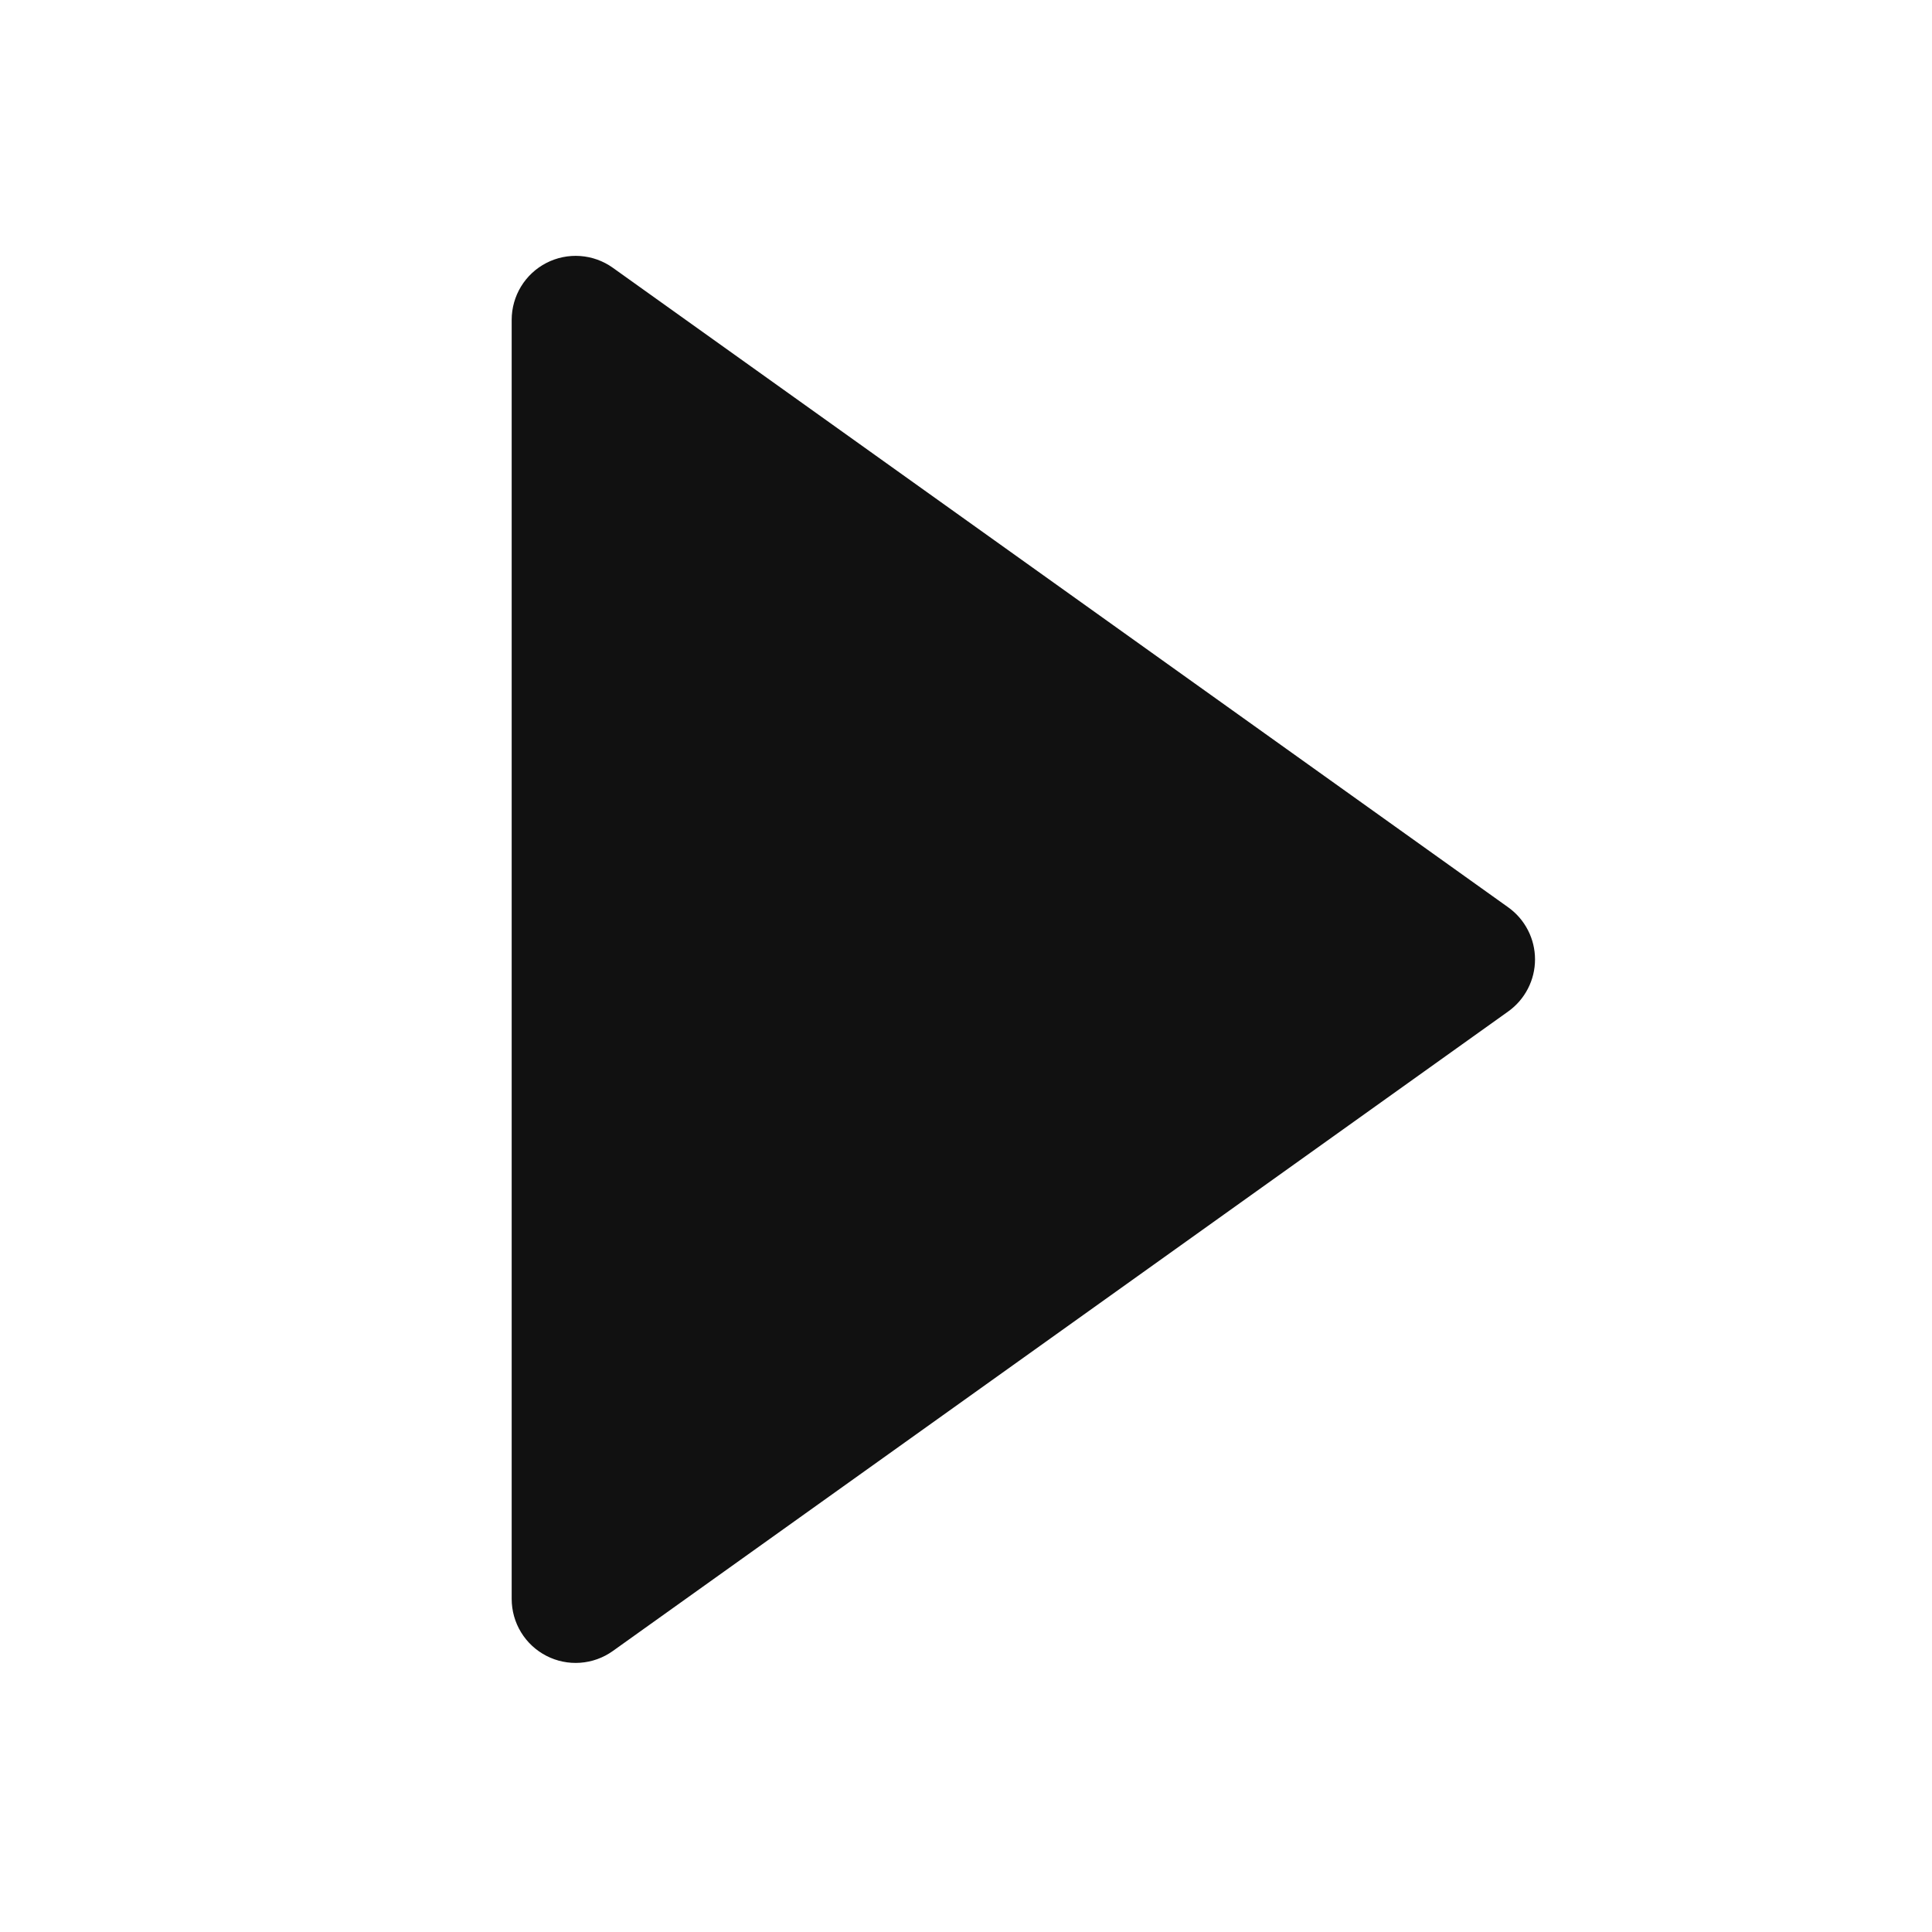 <svg width="97" height="97" viewBox="0 0 97 97" fill="none" xmlns="http://www.w3.org/2000/svg">
<path d="M30.764 13.441C30.284 13.099 29.719 12.896 29.131 12.854C28.543 12.812 27.955 12.932 27.431 13.202C26.907 13.472 26.467 13.881 26.16 14.384C25.853 14.888 25.691 15.466 25.69 16.055V80.281C25.691 80.871 25.853 81.449 26.16 81.952C26.467 82.455 26.907 82.864 27.431 83.134C27.955 83.404 28.543 83.525 29.131 83.482C29.719 83.44 30.284 83.237 30.764 82.895L75.723 50.782C76.139 50.485 76.478 50.093 76.712 49.638C76.947 49.184 77.069 48.679 77.069 48.168C77.069 47.657 76.947 47.153 76.712 46.698C76.478 46.243 76.139 45.851 75.723 45.554L30.764 13.441Z" fill="#111111"/>
</svg>
